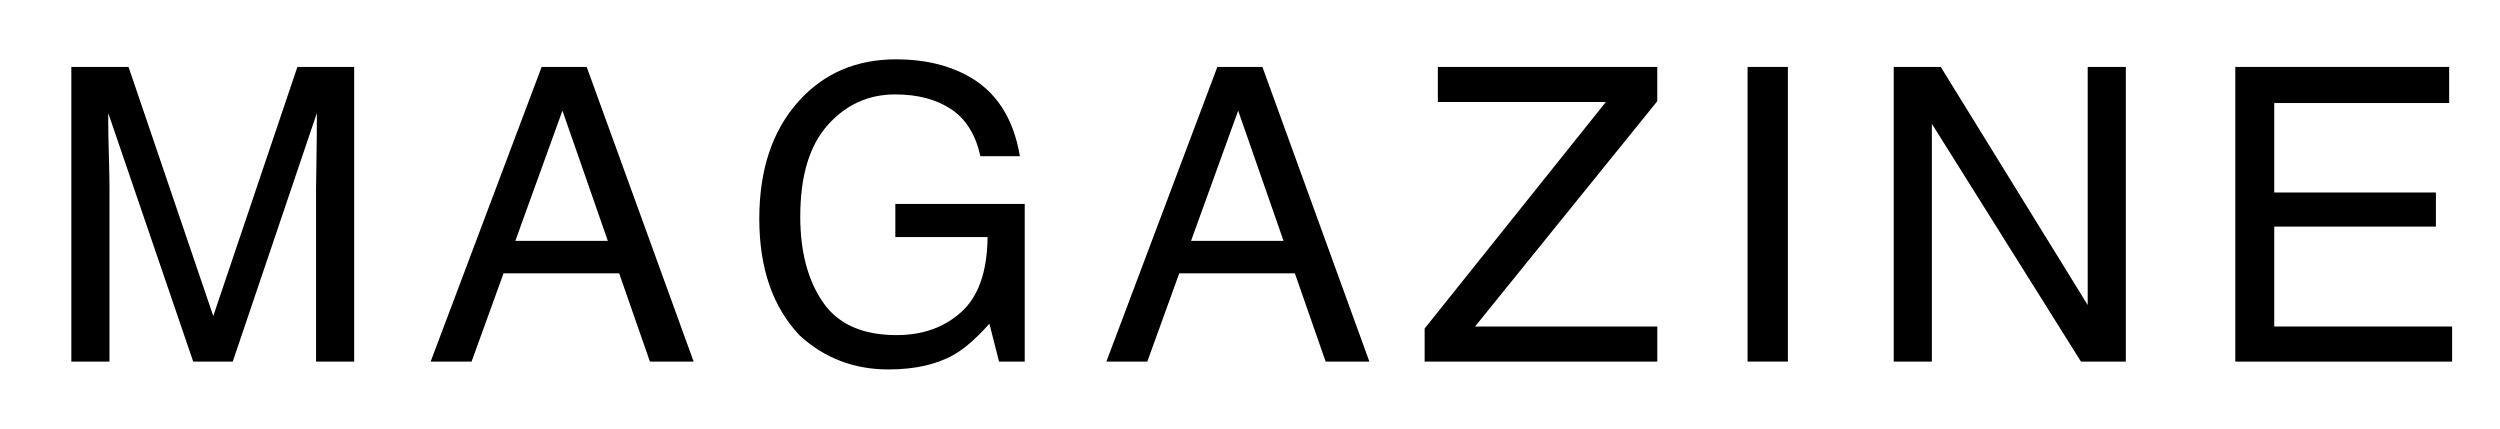 <?xml version="1.0" encoding="utf-8"?>
<!-- Generator: Adobe Illustrator 16.0.0, SVG Export Plug-In . SVG Version: 6.00 Build 0)  -->
<!DOCTYPE svg PUBLIC "-//W3C//DTD SVG 1.1//EN" "http://www.w3.org/Graphics/SVG/1.1/DTD/svg11.dtd">
<svg version="1.1" id="レイヤー_1" xmlns="http://www.w3.org/2000/svg" xmlns:xlink="http://www.w3.org/1999/xlink" x="0px"
	 y="0px" width="77.625px" height="13.312px" viewBox="0 0 77.625 13.312" enable-background="new 0 0 77.625 13.312"
	 xml:space="preserve">
<g>
	<path d="M2.215,2.078h1.776l2.631,7.735l2.612-7.735h1.763v9.149H9.814V5.828c0-0.188,0.004-0.496,0.013-0.929
		c0.008-0.432,0.012-0.895,0.012-1.389l-2.612,7.717H5.999L3.361,3.511v0.28c0,0.225,0.006,0.565,0.019,1.024
		c0.013,0.459,0.019,0.797,0.019,1.013v5.399H2.215V2.078z"/>
	<path d="M16.818,2.078h1.399l3.321,9.149H20.18l-0.955-2.74h-3.59l-0.992,2.74h-1.271L16.818,2.078z M18.873,7.479l-1.409-4.043
		l-1.463,4.043H18.873z"/>
	<path d="M30.022,2.34c0.896,0.478,1.445,1.314,1.646,2.51h-1.227c-0.146-0.668-0.449-1.155-0.909-1.46
		c-0.459-0.306-1.039-0.458-1.738-0.458c-0.83,0-1.528,0.317-2.095,0.953c-0.567,0.635-0.851,1.582-0.851,2.84
		c0,1.088,0.234,1.974,0.702,2.656c0.468,0.684,1.231,1.024,2.289,1.024c0.81,0,1.48-0.239,2.011-0.719
		c0.531-0.479,0.803-1.255,0.815-2.326H27.8V6.332h4.018v4.896H31.02l-0.299-1.177c-0.413,0.461-0.778,0.78-1.097,0.959
		c-0.535,0.307-1.215,0.461-2.041,0.461c-1.066,0-1.983-0.352-2.751-1.053c-0.837-0.88-1.256-2.089-1.256-3.625
		c0-1.532,0.409-2.751,1.228-3.656c0.778-0.863,1.785-1.295,3.021-1.295C28.672,1.842,29.405,2.008,30.022,2.34z"/>
	<path d="M37.799,2.078h1.399l3.321,9.149h-1.358l-0.955-2.74h-3.59l-0.992,2.74h-1.271L37.799,2.078z M39.854,7.479l-1.409-4.043
		l-1.463,4.043H39.854z"/>
	<path d="M44.235,10.2l5.626-7.032h-5.216v-1.09h6.813v1.065L45.8,10.138h5.659v1.09h-7.224V10.2z"/>
	<path d="M54.262,2.078h1.252v9.149h-1.252V2.078z"/>
	<path d="M58.801,2.078h1.459l4.563,7.393V2.078h1.184v9.149h-1.393l-4.63-7.384v7.384h-1.184V2.078z"/>
	<path d="M69.406,2.078h6.64v1.121h-5.431v2.778h5.02v1.059h-5.02v3.102h5.523v1.09h-6.732V2.078z"/>
</g>
</svg>
